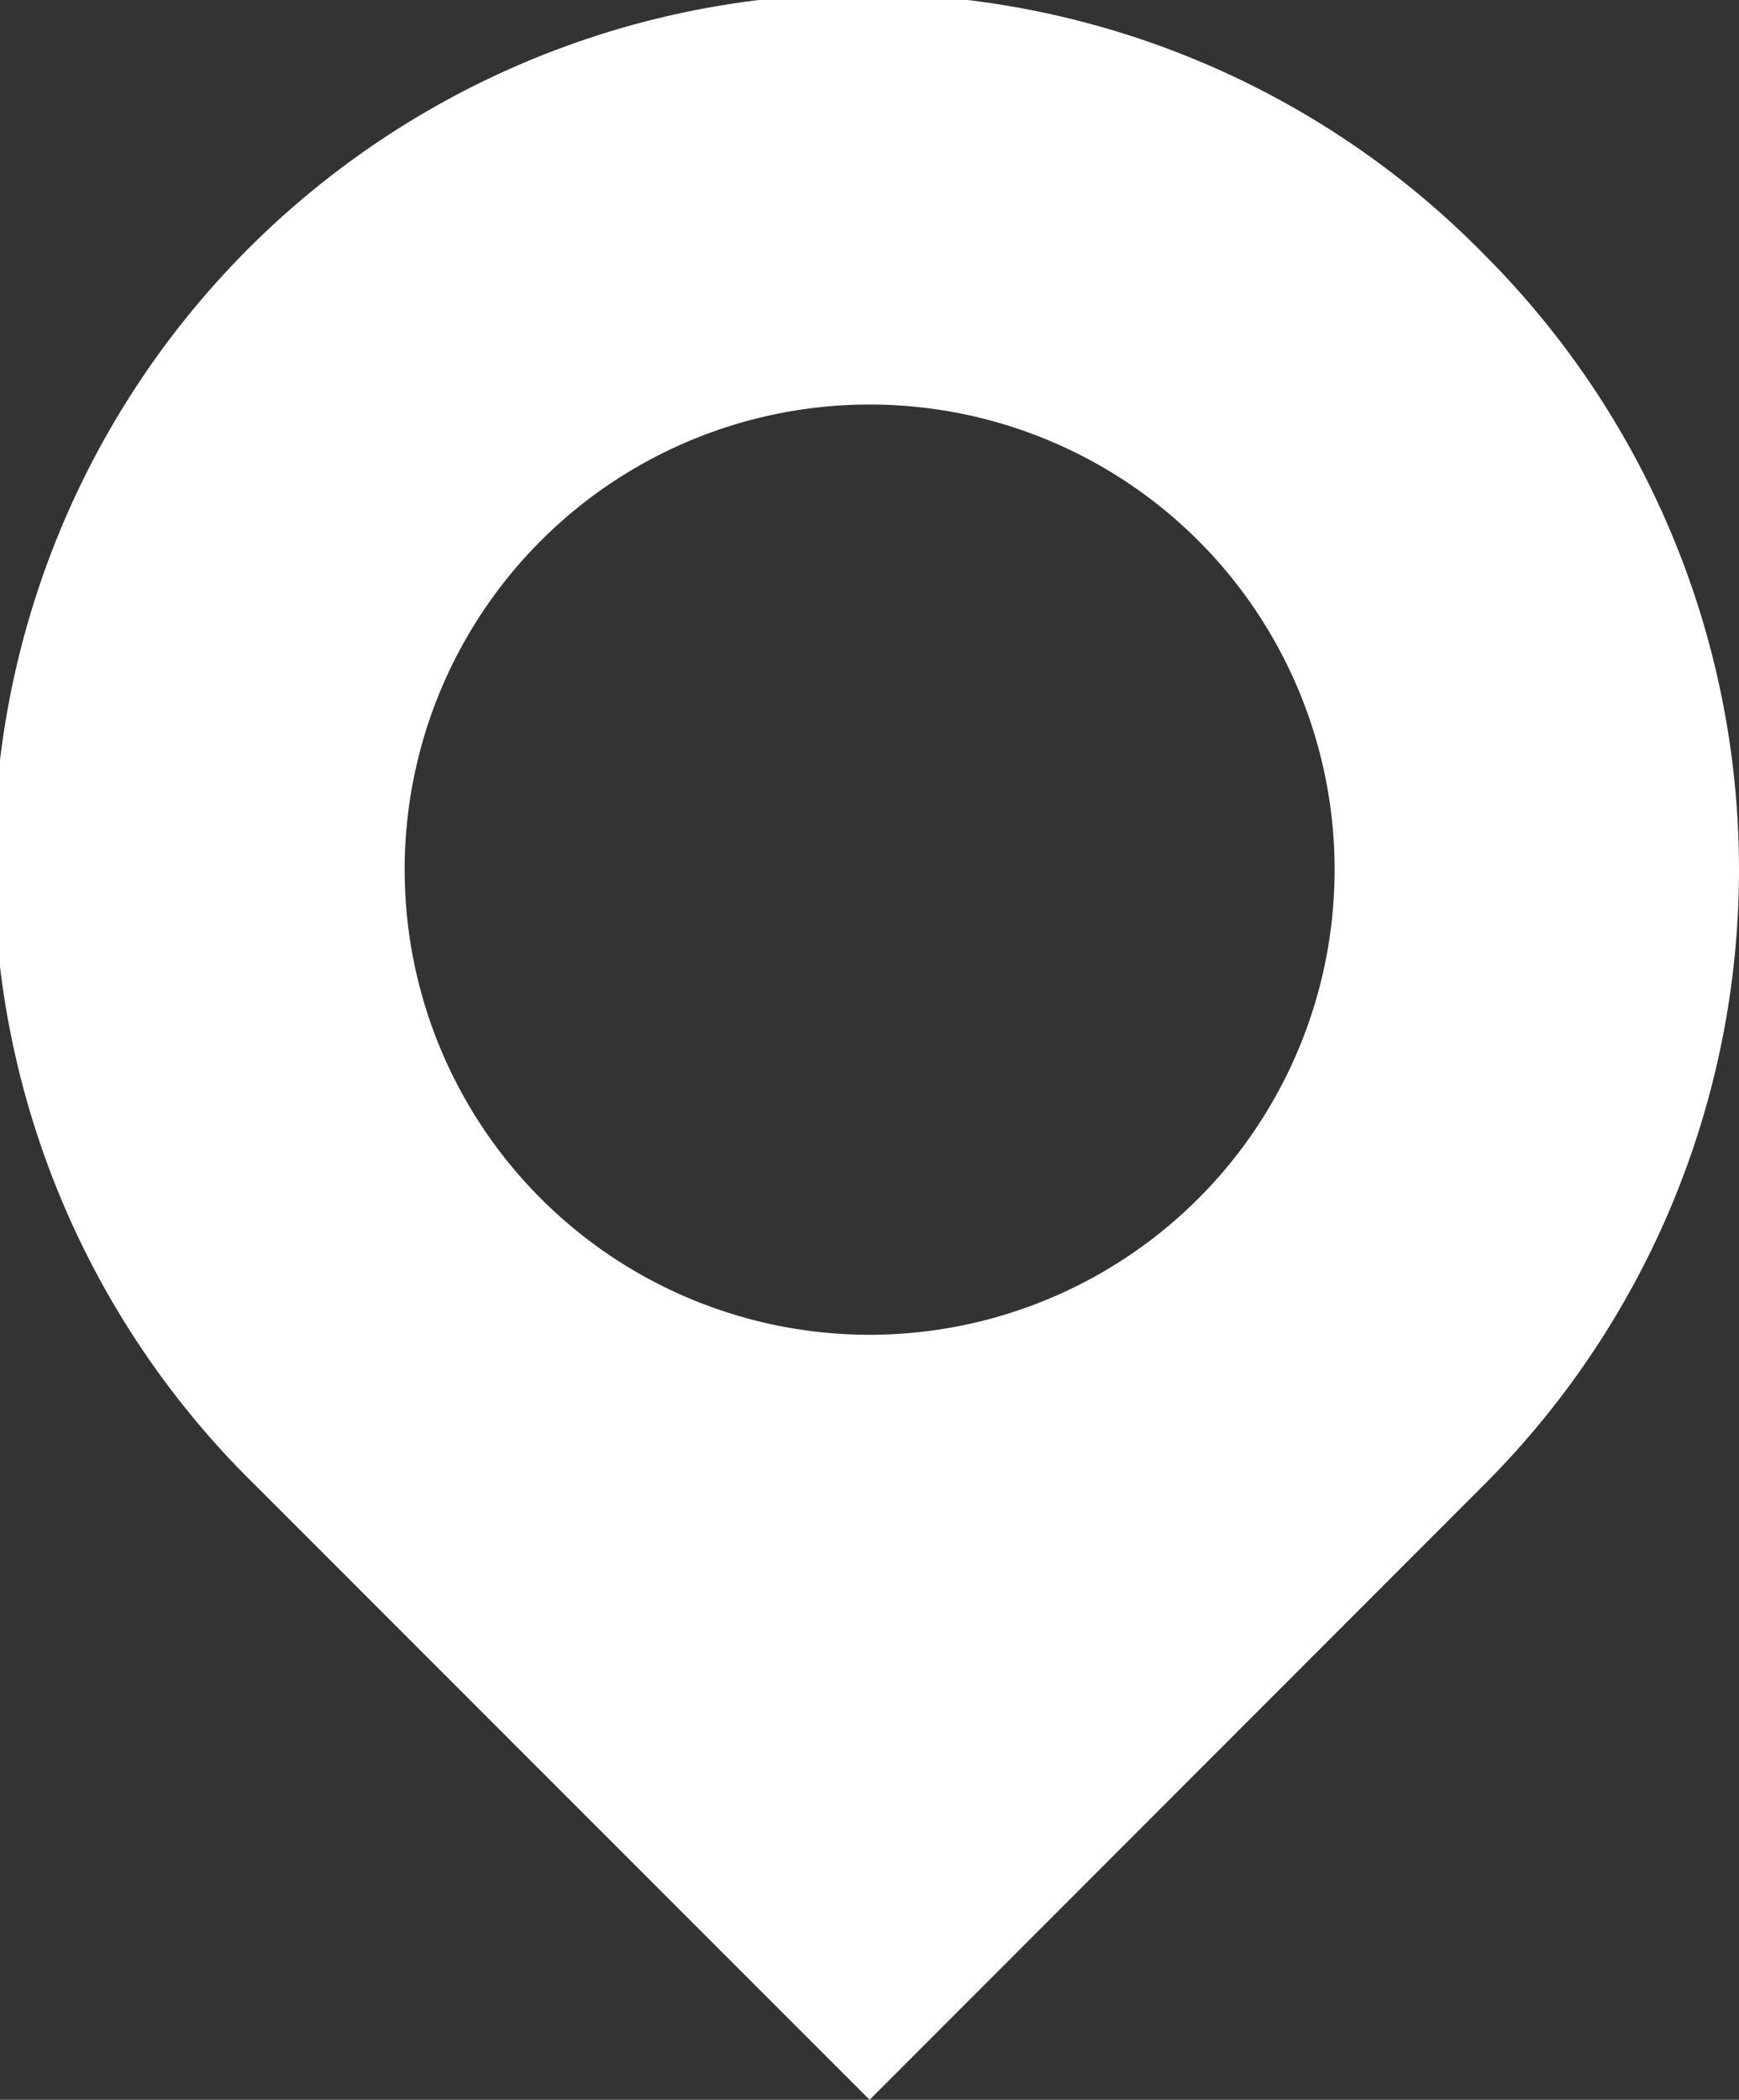 <svg xmlns="http://www.w3.org/2000/svg" width="13.348" height="16.112" viewBox="0 0 13.348 16.112">
  <rect x="0" y="0" width="13.348" height="16.112" fill="#333333" stroke="none"/>
  <path id="adres-icn" d="M11.392,1.953a6.674,6.674,0,1,0-9.437,9.439l4.72,4.72,4.717-4.72a6.672,6.672,0,0,0,0-9.439M6.675,10.242a3.569,3.569,0,1,1,3.569-3.569,3.57,3.57,0,0,1-3.569,3.569" transform="translate(0)" fill="#fff"/>
</svg>
